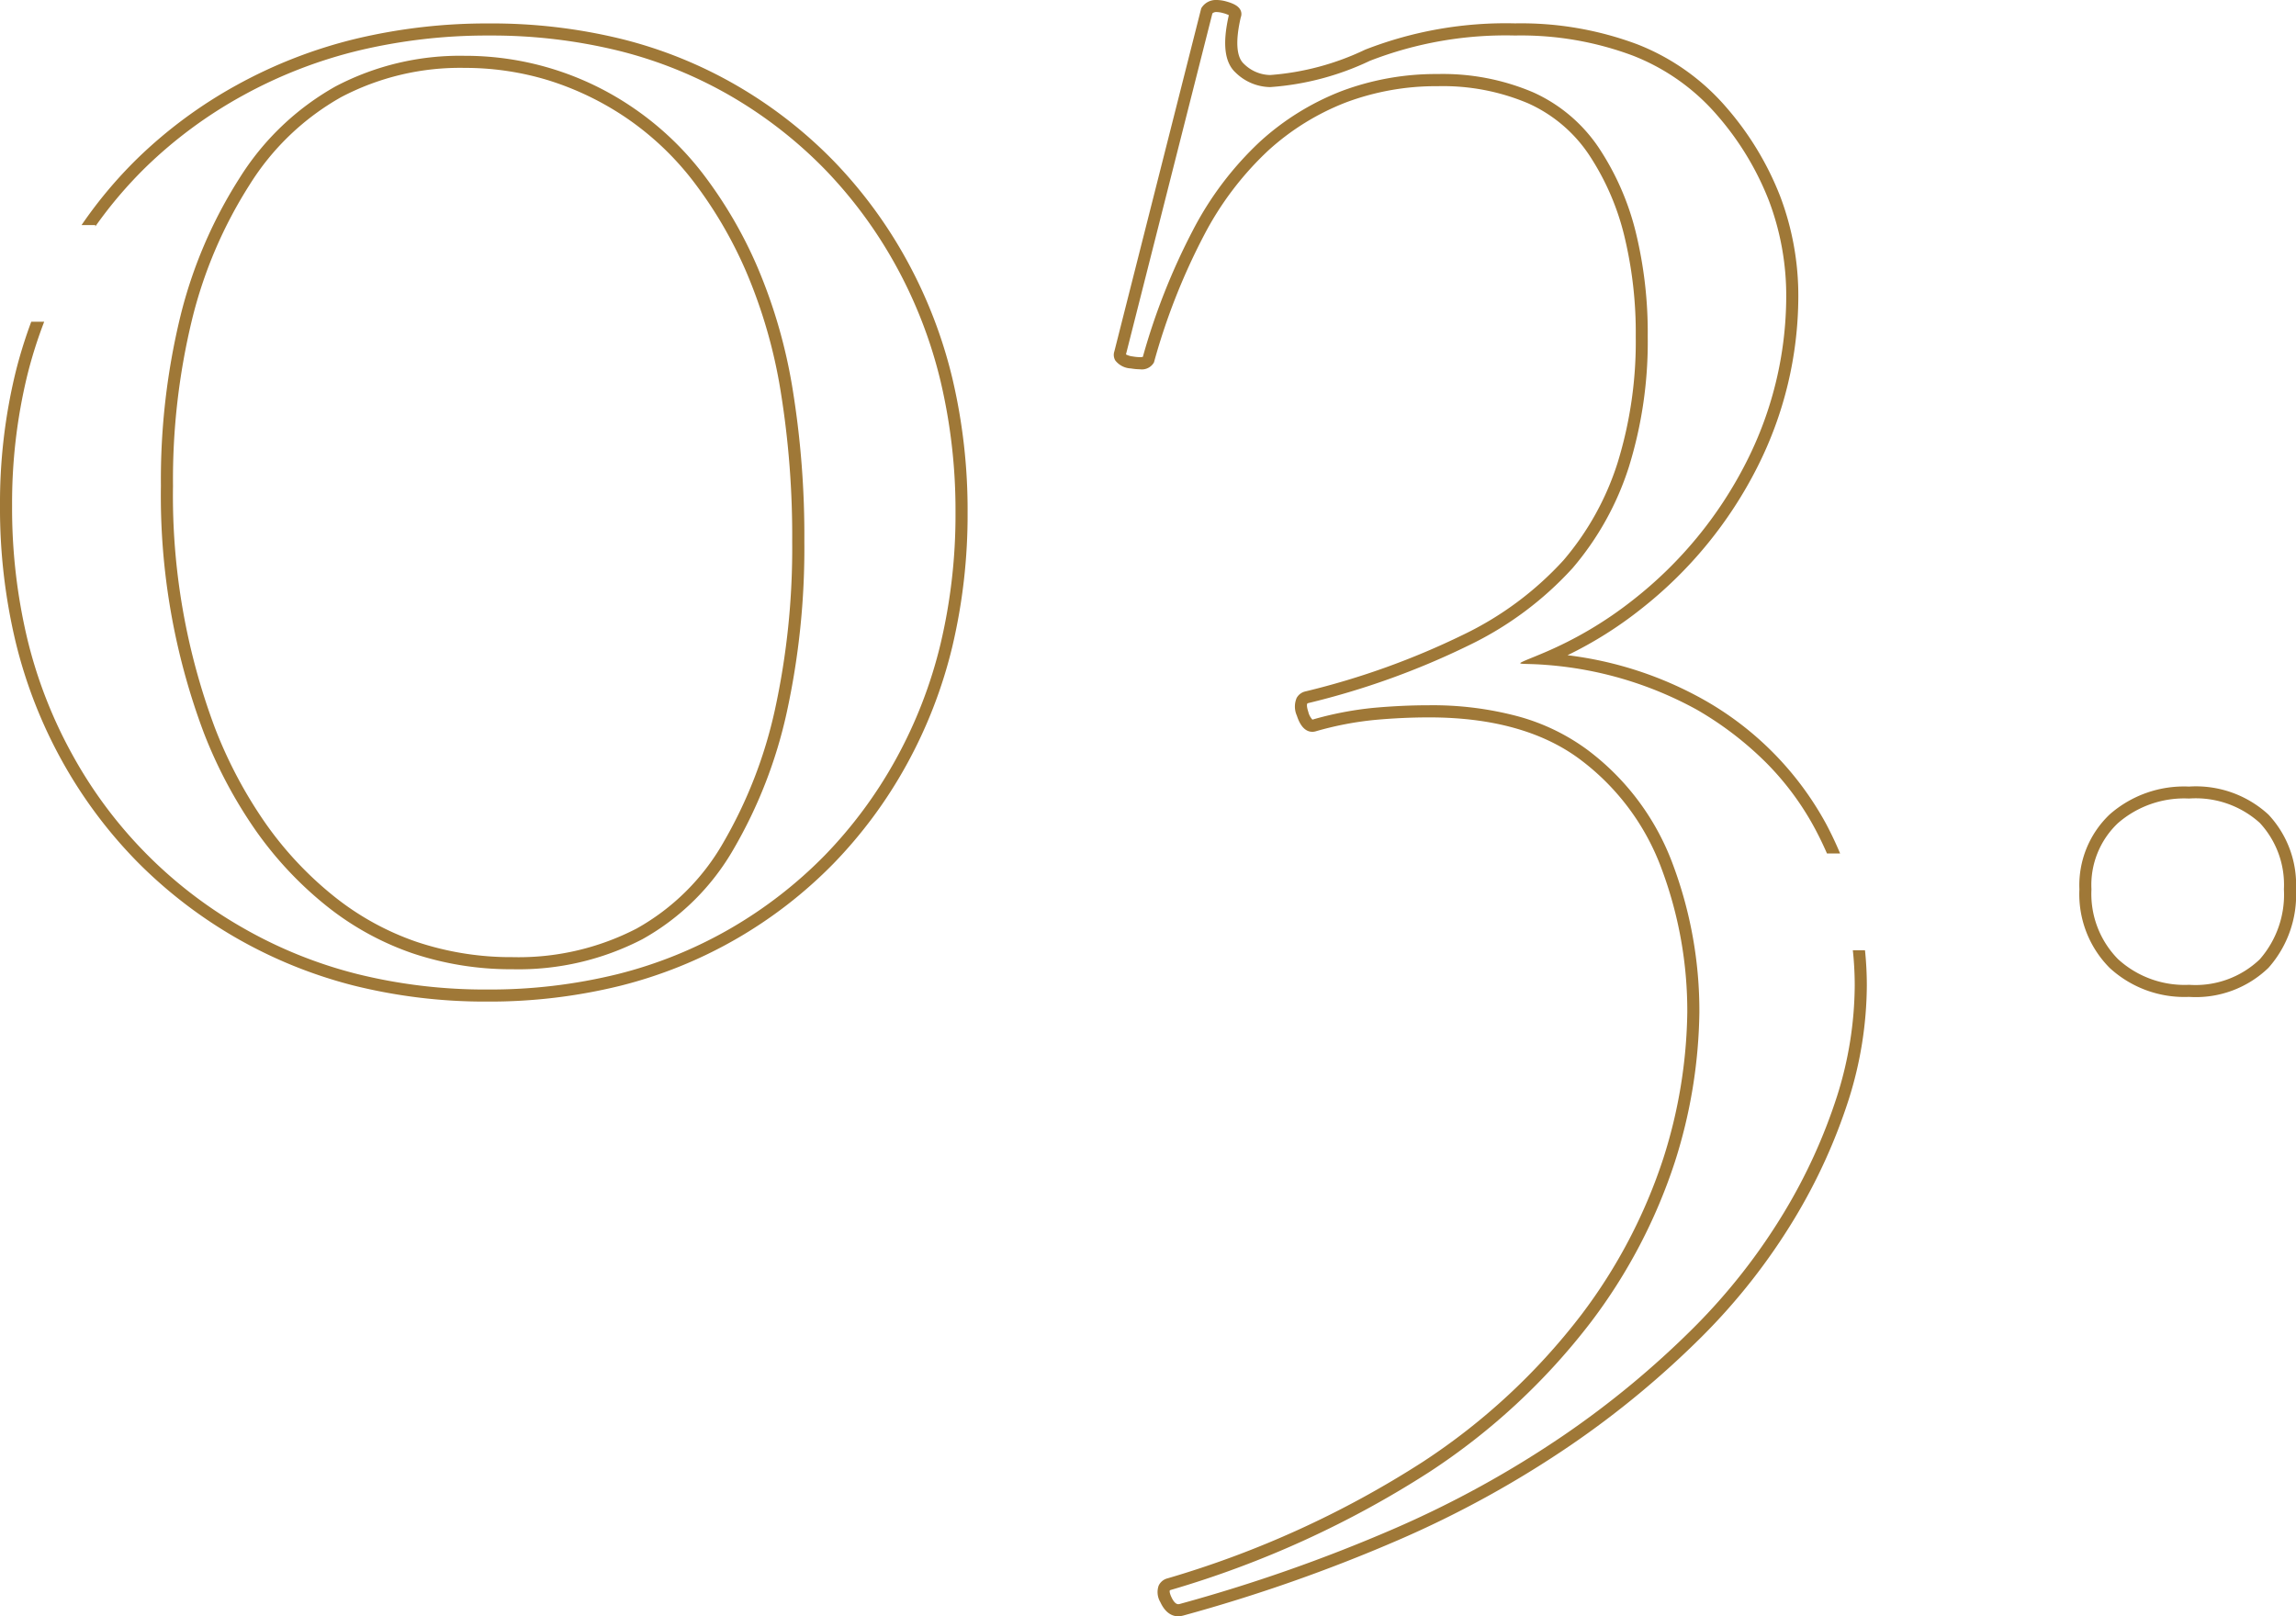 <svg viewBox="0 0 189.919 133.727" height="133.727" width="189.919" xmlns="http://www.w3.org/2000/svg">
  <path fill="#9f7837" d="M97.458,133.727c-.427,0-1.03-.2-1.479-1.174a1.621,1.621,0,0,1-.137-1.365,1.112,1.112,0,0,1,.734-.6,81.017,81.017,0,0,0,21.111-9.635A53.036,53.036,0,0,0,130.8,108.785a44,44,0,0,0,6.792-12.965,41.314,41.314,0,0,0,1.976-12.054,33.592,33.592,0,0,0-2.121-11.874,19.851,19.851,0,0,0-6.758-9.067c-3.079-2.3-7.273-3.47-12.467-3.47-1.478,0-3,.071-4.532.212a26.947,26.947,0,0,0-4.828.931,1.014,1.014,0,0,1-.308.049c-.834,0-1.171-1.007-1.282-1.338a1.826,1.826,0,0,1-.016-1.463,1.1,1.1,0,0,1,.715-.538,63.666,63.666,0,0,0,13.063-4.694,27.092,27.092,0,0,0,8.3-6.167,23.187,23.187,0,0,0,4.471-8.063,33.925,33.925,0,0,0,1.5-10.428,34.012,34.012,0,0,0-.978-8.469,21.189,21.189,0,0,0-2.912-6.616,11.932,11.932,0,0,0-5.007-4.22,18.068,18.068,0,0,0-7.481-1.42,21.23,21.23,0,0,0-7.563,1.331,20.563,20.563,0,0,0-6.458,3.992,26.069,26.069,0,0,0-5.318,7.021,52.927,52.927,0,0,0-4.121,10.459l-.013.044-.021.041a1.149,1.149,0,0,1-1.137.535,4.667,4.667,0,0,1-.751-.071,1.716,1.716,0,0,1-1.29-.659.9.9,0,0,1-.079-.749L99.364.682,99.412.61A1.4,1.4,0,0,1,100.647,0a2.984,2.984,0,0,1,.768.114c.688.188,1.06.419,1.207.747a.73.73,0,0,1,.011.572c-.452,1.948-.366,3.275.249,3.838a3.159,3.159,0,0,0,2.184.936,21.97,21.97,0,0,0,7.859-2.1,32,32,0,0,1,12.4-2.173,27.4,27.4,0,0,1,10.108,1.732A18.684,18.684,0,0,1,142.812,8.9a25.025,25.025,0,0,1,4.453,7.375,23.235,23.235,0,0,1,1.487,8.276,31.366,31.366,0,0,1-3.389,14.095,34.931,34.931,0,0,1-9.682,11.788,32.717,32.717,0,0,1-6.02,3.777,30.478,30.478,0,0,1,11.2,3.644,26.1,26.1,0,0,1,10.219,10.366c.413.784.793,1.589,1.13,2.393h-1.087c-.281-.644-.593-1.293-.927-1.928a23.427,23.427,0,0,0-4.06-5.537,27.715,27.715,0,0,0-5.778-4.431A30.606,30.606,0,0,0,127.9,55.013c-.643-.052-1.147-.066-1.516-.076-.388-.01-.622-.017-.63-.065s.271-.172.888-.424c.316-.128.668-.272,1.1-.456a32.045,32.045,0,0,0,7.316-4.338A33.937,33.937,0,0,0,144.467,38.2a30.366,30.366,0,0,0,3.285-13.649,22.229,22.229,0,0,0-1.422-7.922,24.019,24.019,0,0,0-4.278-7.078A17.683,17.683,0,0,0,135.06,4.6a26.4,26.4,0,0,0-9.739-1.662,31.028,31.028,0,0,0-12.009,2.094,22.886,22.886,0,0,1-8.247,2.174,4.164,4.164,0,0,1-2.859-1.2c-.917-.84-1.1-2.395-.56-4.752a2.55,2.55,0,0,0-.5-.178,2.019,2.019,0,0,0-.5-.079.478.478,0,0,0-.36.112l-7.15,28.215a1.641,1.641,0,0,0,.565.168,3.7,3.7,0,0,0,.586.058,1.019,1.019,0,0,0,.246-.023A53.773,53.773,0,0,1,98.7,19a27.084,27.084,0,0,1,5.528-7.288A21.557,21.557,0,0,1,111,7.525a22.214,22.214,0,0,1,7.917-1.4,19.053,19.053,0,0,1,7.894,1.51,12.905,12.905,0,0,1,5.421,4.568,22.172,22.172,0,0,1,3.054,6.926,35.042,35.042,0,0,1,1.01,8.72A34.915,34.915,0,0,1,134.75,38.59,24.177,24.177,0,0,1,130.084,47a28.066,28.066,0,0,1-8.6,6.4,64.642,64.642,0,0,1-13.267,4.772c-.026.007-.073.022-.085.046s-.082.17.085.67a1.4,1.4,0,0,0,.343.652l.017-.005a27.883,27.883,0,0,1,5.019-.968c1.565-.143,3.12-.216,4.622-.216a27.331,27.331,0,0,1,7.323.911,17.311,17.311,0,0,1,5.742,2.759,20.828,20.828,0,0,1,7.1,9.517,34.588,34.588,0,0,1,2.185,12.226,42.274,42.274,0,0,1-2.02,12.347,44.979,44.979,0,0,1-6.943,13.264,54.013,54.013,0,0,1-13.352,12.4,82.011,82.011,0,0,1-21.376,9.763h-.005a.237.237,0,0,0-.113.058s-.058.125.132.535c.125.271.326.594.571.594a.479.479,0,0,0,.109-.014,132.572,132.572,0,0,0,17.673-6.2,84.813,84.813,0,0,0,14.121-7.771,75.552,75.552,0,0,0,10.734-8.893,50.039,50.039,0,0,0,7.472-9.536,45.6,45.6,0,0,0,4.39-9.633,30.781,30.781,0,0,0,1.457-9.126,27.418,27.418,0,0,0-.157-2.933h1.006a28.44,28.44,0,0,1,.152,2.933,31.759,31.759,0,0,1-1.5,9.423,46.61,46.61,0,0,1-4.485,9.846,51.076,51.076,0,0,1-7.621,9.727,76.475,76.475,0,0,1-10.876,9.013,85.71,85.71,0,0,1-14.288,7.865,133.405,133.405,0,0,1-17.815,6.251l-.013,0A1.51,1.51,0,0,1,97.458,133.727ZM40.313,82.868a44.927,44.927,0,0,1-11.056-1.326,38.587,38.587,0,0,1-17.933-10.27,38.684,38.684,0,0,1-6.16-8.255A39.411,39.411,0,0,1,1.29,53.1,47.629,47.629,0,0,1,0,41.843,45.756,45.756,0,0,1,1.291,30.794,38.865,38.865,0,0,1,2.585,26.62h1.07a37.564,37.564,0,0,0-1.394,4.416A44.77,44.77,0,0,0,1,41.843,46.666,46.666,0,0,0,2.261,52.864,38.439,38.439,0,0,0,6.036,62.53,36.939,36.939,0,0,0,19.973,76.7a37.277,37.277,0,0,0,9.53,3.876,43.9,43.9,0,0,0,10.81,1.293A44.1,44.1,0,0,0,51.074,80.6a36.207,36.207,0,0,0,9.382-3.8,36.572,36.572,0,0,0,7.763-6.028A37.147,37.147,0,0,0,74.1,62.823a38.232,38.232,0,0,0,3.7-9.551A46.259,46.259,0,0,0,79.037,42.4,46.417,46.417,0,0,0,77.8,31.536a38.3,38.3,0,0,0-3.691-9.551,37.351,37.351,0,0,0-5.849-7.945,36.453,36.453,0,0,0-7.7-6.028,35.6,35.6,0,0,0-9.331-3.8A44.031,44.031,0,0,0,40.464,2.94,45.7,45.7,0,0,0,29.643,4.187a38.725,38.725,0,0,0-9.591,3.735,37.187,37.187,0,0,0-8,5.915,35.642,35.642,0,0,0-4.168,4.9V18.62H6.747a36.694,36.694,0,0,1,4.61-5.5,38.188,38.188,0,0,1,8.21-6.074,39.69,39.69,0,0,1,9.839-3.831A46.671,46.671,0,0,1,40.464,1.94a45.03,45.03,0,0,1,11.011,1.3A36.6,36.6,0,0,1,61.068,7.15a37.424,37.424,0,0,1,7.915,6.195A38.327,38.327,0,0,1,74.988,21.5a39.338,39.338,0,0,1,3.788,9.8,47.375,47.375,0,0,1,1.261,11.1,47.306,47.306,0,0,1-1.264,11.1,39.233,39.233,0,0,1-3.8,9.8,38.131,38.131,0,0,1-6.037,8.158,37.378,37.378,0,0,1-17.617,10.1A45.137,45.137,0,0,1,40.313,82.868Zm140.764-.389a9.116,9.116,0,0,1-6.574-2.4,8.643,8.643,0,0,1-2.5-6.5,8.077,8.077,0,0,1,2.508-6.2,9.308,9.308,0,0,1,6.555-2.3,8.853,8.853,0,0,1,6.577,2.321,8.483,8.483,0,0,1,2.277,6.188,9.09,9.09,0,0,1-2.276,6.483A8.641,8.641,0,0,1,181.077,82.48Zm-.013-16.411a8.348,8.348,0,0,0-5.876,2.038A7.03,7.03,0,0,0,173,73.578a7.686,7.686,0,0,0,2.2,5.78,8.152,8.152,0,0,0,5.881,2.122,7.69,7.69,0,0,0,5.838-2.106,8.13,8.13,0,0,0,2-5.8,7.521,7.521,0,0,0-1.991-5.486A7.9,7.9,0,0,0,181.065,66.069ZM42.4,80.192a25.567,25.567,0,0,1-8.275-1.318,23.72,23.72,0,0,1-7.158-3.953,30.335,30.335,0,0,1-5.814-6.209,38.269,38.269,0,0,1-4.3-8.1A55.76,55.76,0,0,1,13.31,40.191a57.173,57.173,0,0,1,1.621-14.063,38.174,38.174,0,0,1,4.88-11.39,22.146,22.146,0,0,1,7.942-7.588A22.114,22.114,0,0,1,38.434,4.617a24.589,24.589,0,0,1,13.9,4.275,25.082,25.082,0,0,1,5.774,5.438,36.381,36.381,0,0,1,4.523,7.716,43.311,43.311,0,0,1,2.93,10.133,75.529,75.529,0,0,1,.972,12.632,63.629,63.629,0,0,1-1.458,14.147,39.073,39.073,0,0,1-4.393,11.29,19.831,19.831,0,0,1-7.543,7.458A22.246,22.246,0,0,1,42.4,80.192ZM38.434,5.617A21.121,21.121,0,0,0,28.23,8.03a21.151,21.151,0,0,0-7.581,7.253A37.182,37.182,0,0,0,15.9,26.376a56.145,56.145,0,0,0-1.59,13.815,54.789,54.789,0,0,0,3.476,20.052,37.269,37.269,0,0,0,4.19,7.892,29.322,29.322,0,0,0,5.621,6,22.739,22.739,0,0,0,6.856,3.788A24.58,24.58,0,0,0,42.4,79.191a21.25,21.25,0,0,0,10.256-2.364,18.84,18.84,0,0,0,7.162-7.091,38.094,38.094,0,0,0,4.278-11,62.635,62.635,0,0,0,1.432-13.923,74.6,74.6,0,0,0-.958-12.463,42.257,42.257,0,0,0-2.86-9.9,35.381,35.381,0,0,0-4.4-7.5,24.111,24.111,0,0,0-5.543-5.223,24.464,24.464,0,0,0-6.4-3.081A23.56,23.56,0,0,0,38.434,5.617Z" data-name="前面オブジェクトで型抜き 6" id="前面オブジェクトで型抜き_6"></path>
</svg>
